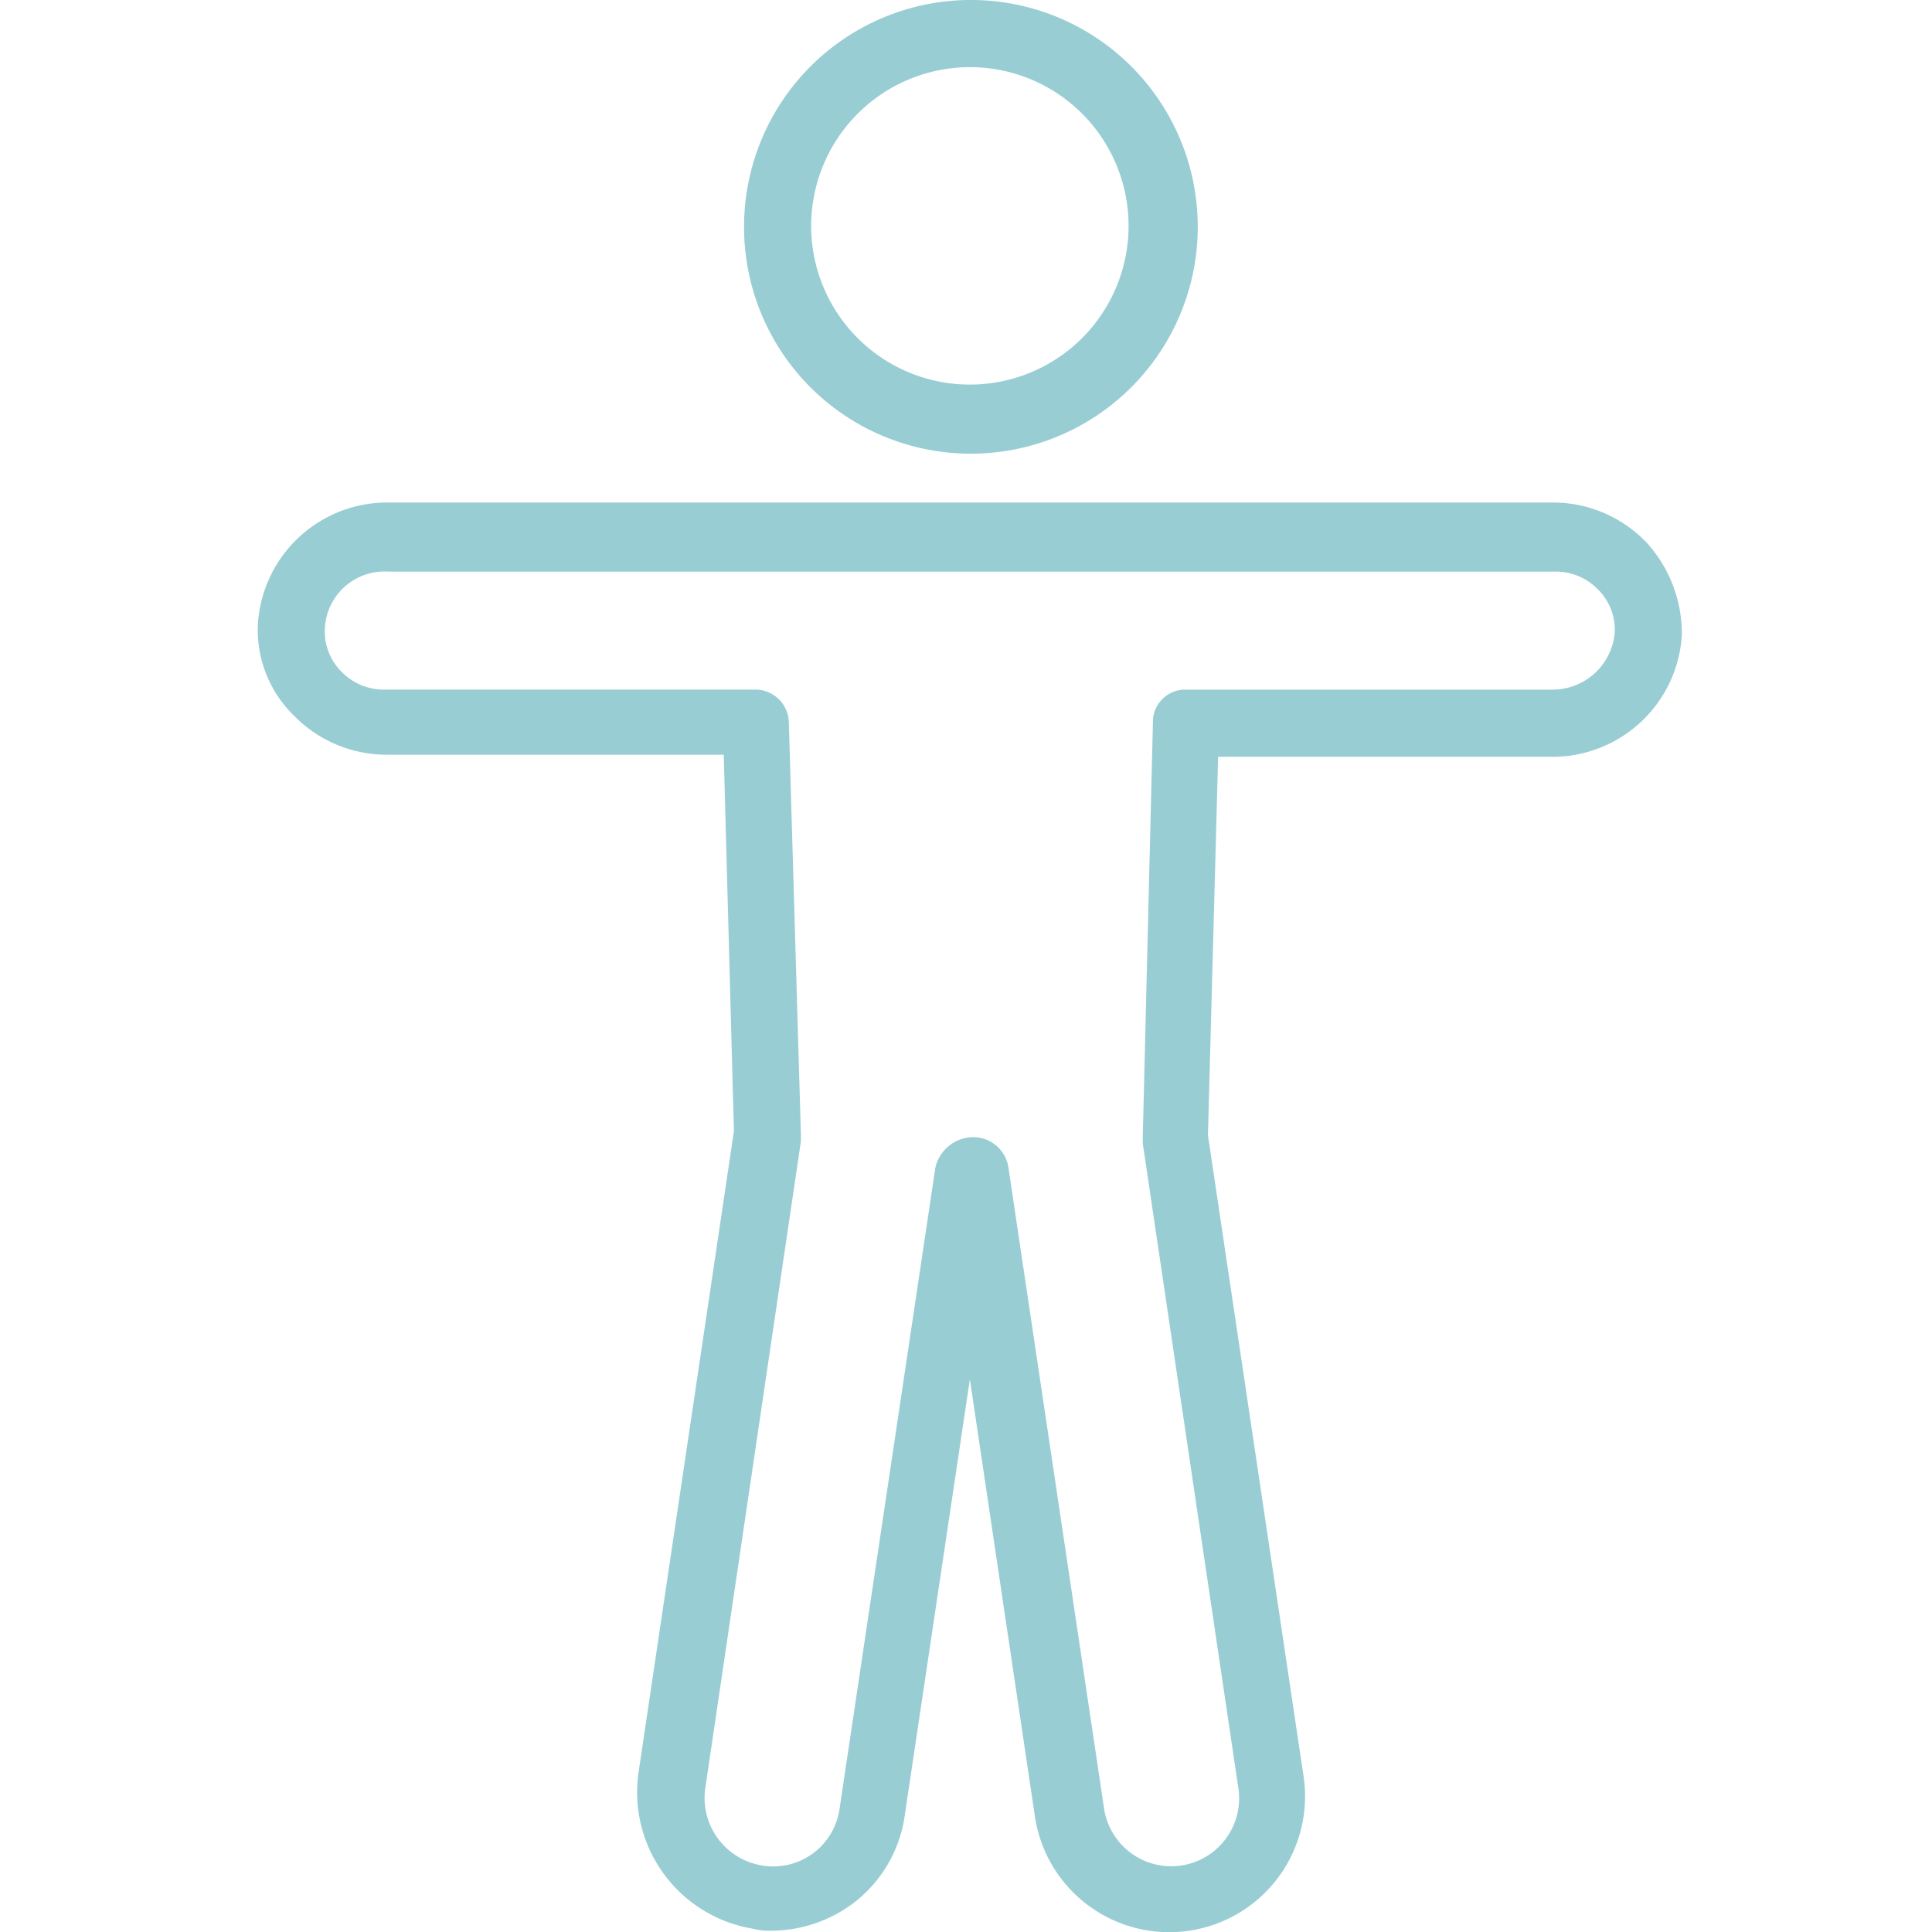 <svg xmlns="http://www.w3.org/2000/svg" xmlns:xlink="http://www.w3.org/1999/xlink" width="74" height="74" viewBox="0 0 74 74"><defs><style>.a{fill:#fff;stroke:#707070;}.b{clip-path:url(#a);}.c{fill:#99cdd4;}</style><clipPath id="a"><rect class="a" width="74" height="74" transform="translate(1950 2175)"/></clipPath></defs><g class="b" transform="translate(-1950 -2175)"><g transform="translate(1959.867 2175)"><path class="c" d="M68.139,28.682A4.959,4.959,0,0,0,64.633,27.2l-44.65,0A4.964,4.964,0,0,0,15,31.875a4.583,4.583,0,0,0,1.4,3.506,4.959,4.959,0,0,0,3.506,1.479H32.844l.39,14.415L29.572,75.9a5.3,5.3,0,0,0,4.365,5.923,2.612,2.612,0,0,0,.779.079,5.257,5.257,0,0,0,3.038-1.014,5.108,5.108,0,0,0,2.027-3.427l2.49-16.677,2.493,16.753A5.2,5.2,0,1,0,55.051,75.98L51.39,51.435l.39-14.495H64.557a4.964,4.964,0,0,0,4.986-4.675,5.2,5.2,0,0,0-1.4-3.583Zm-3.583,5.686H50.531a1.232,1.232,0,0,0-1.248,1.248l-.39,15.894v.234l3.662,24.7a2.6,2.6,0,0,1-5.144.779L43.749,52.679a1.362,1.362,0,0,0-1.4-1.169,1.5,1.5,0,0,0-1.4,1.169L37.281,77.224a2.563,2.563,0,0,1-2.962,2.182,2.62,2.62,0,0,1-2.182-2.962L35.8,51.665v-.234l-.463-15.816a1.284,1.284,0,0,0-1.248-1.248H19.828a2.252,2.252,0,0,1-1.638-.7,2.168,2.168,0,0,1-.624-1.638,2.286,2.286,0,0,1,2.417-2.182H64.708a2.252,2.252,0,0,1,1.638.7,2.167,2.167,0,0,1,.624,1.638,2.387,2.387,0,0,1-2.414,2.182Z" transform="translate(-14.99 -7.953)"/><path class="c" d="M47.549,19.877A8.689,8.689,0,1,0,38.9,11.151,8.681,8.681,0,0,0,47.549,19.877Zm0-14.805a6.079,6.079,0,1,1-6.079,6.079,6.086,6.086,0,0,1,6.079-6.079Z" transform="translate(-20.268 -2.5)"/></g></g></svg>